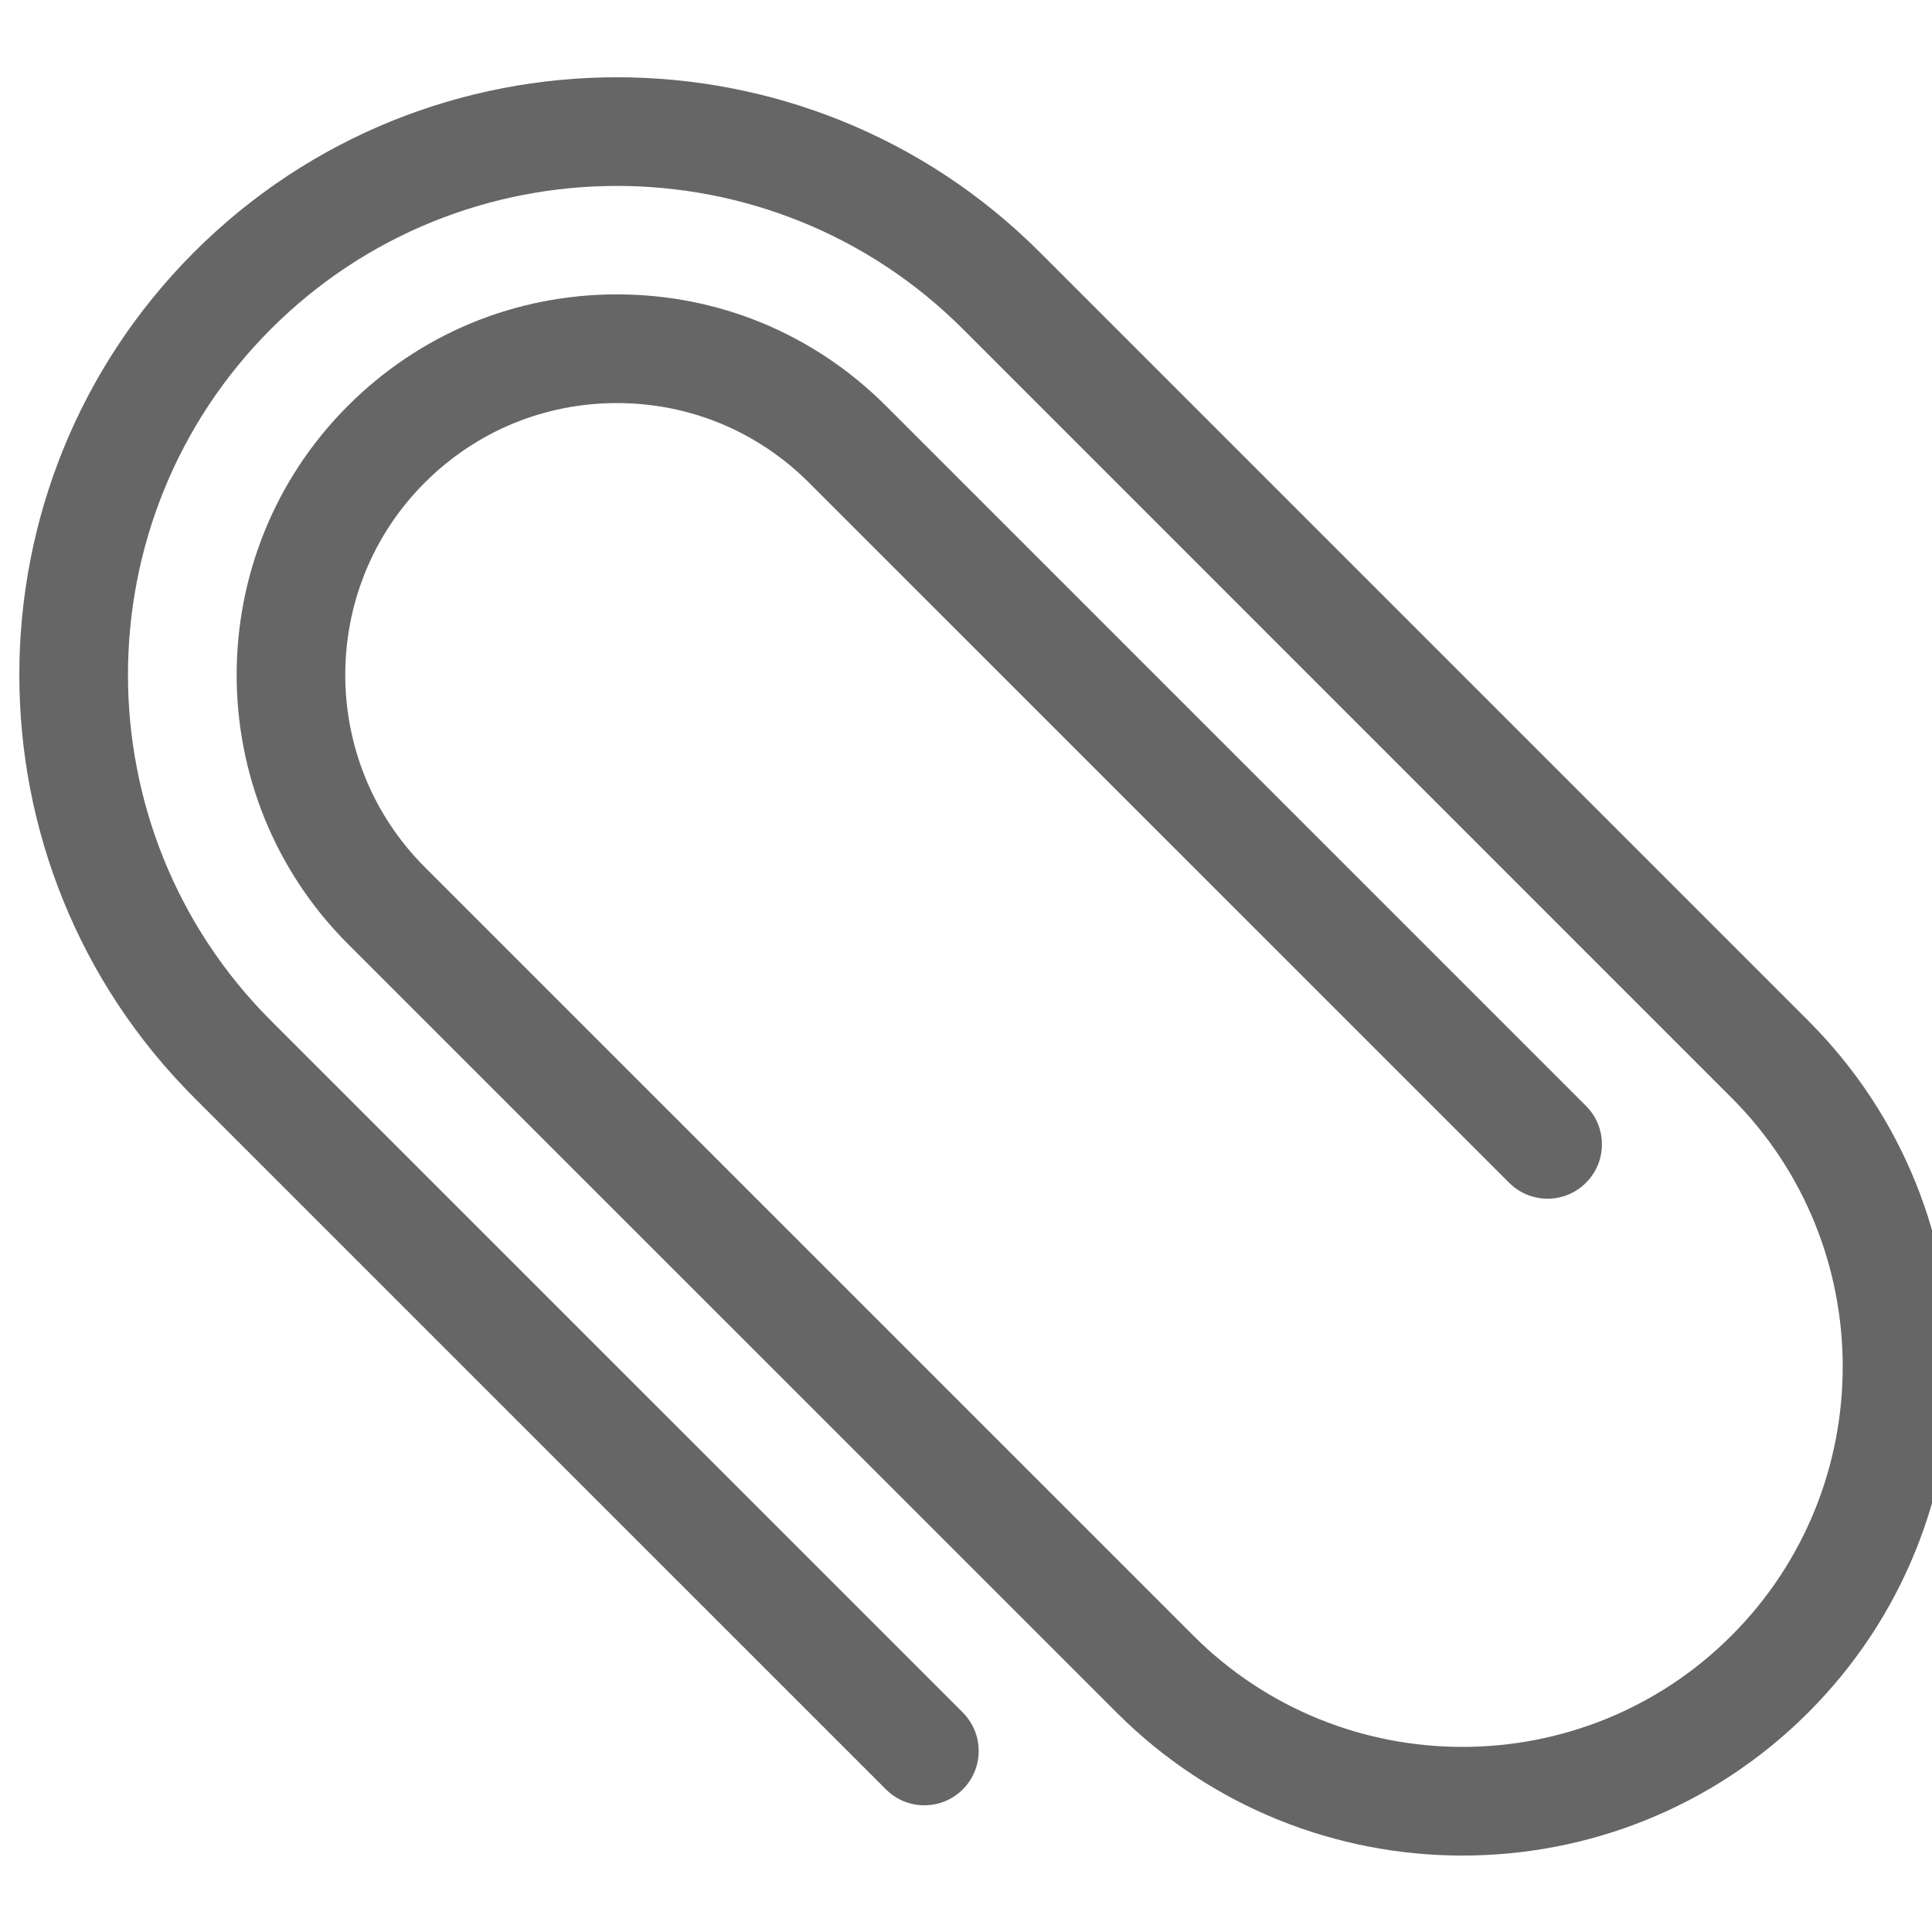 <?xml version="1.0" encoding="UTF-8"?>
<svg width="100px" height="100px" viewBox="0 0 100 100" version="1.1" xmlns="http://www.w3.org/2000/svg" xmlns:xlink="http://www.w3.org/1999/xlink">
    <!-- Generator: Sketch 48.2 (47327) - http://www.bohemiancoding.com/sketch -->
    <title>icon/clip</title>
    <desc>Created with Sketch.</desc>
    <defs></defs>
    <g id="Symbols" stroke="none" stroke-width="1" fill="none" fill-rule="evenodd">
        <g id="icon/clip" fill="#666666">
            <path d="M26.307,96.044 C19.82,96.044 13.341,93.577 8.404,88.639 C-1.468,78.768 -1.468,62.704 8.404,52.833 L48.188,13.048 C60.254,0.982 79.885,0.985 91.951,13.048 C104.016,25.114 104.016,44.748 91.951,56.814 L56.144,92.617 C55.047,93.717 53.266,93.717 52.166,92.617 C51.069,91.52 51.069,89.739 52.166,88.639 L87.973,52.833 C97.844,42.961 97.844,26.898 87.973,17.026 C78.101,7.157 62.043,7.155 52.166,17.026 L12.382,56.814 C4.701,64.491 4.701,76.984 12.382,84.662 C20.059,92.342 32.558,92.336 40.23,84.662 L80.017,44.877 C85.5,39.391 85.5,30.468 80.017,24.985 C77.358,22.326 73.828,20.863 70.069,20.863 C66.314,20.863 62.78,22.326 60.125,24.985 L23.888,61.219 C22.788,62.319 21.007,62.319 19.91,61.219 C18.81,60.119 18.81,58.341 19.91,57.241 L56.144,21.007 C59.866,17.285 64.809,15.237 70.069,15.237 C75.33,15.237 80.276,17.285 83.995,21.007 C91.669,28.684 91.669,41.178 83.995,48.855 L44.207,88.639 C39.273,93.574 32.789,96.044 26.307,96.044" id="Fill-4" transform="translate(51, 50.022) scale(-1, 1) translate(-51, -50.022) "></path>
        </g>
    </g>
</svg>